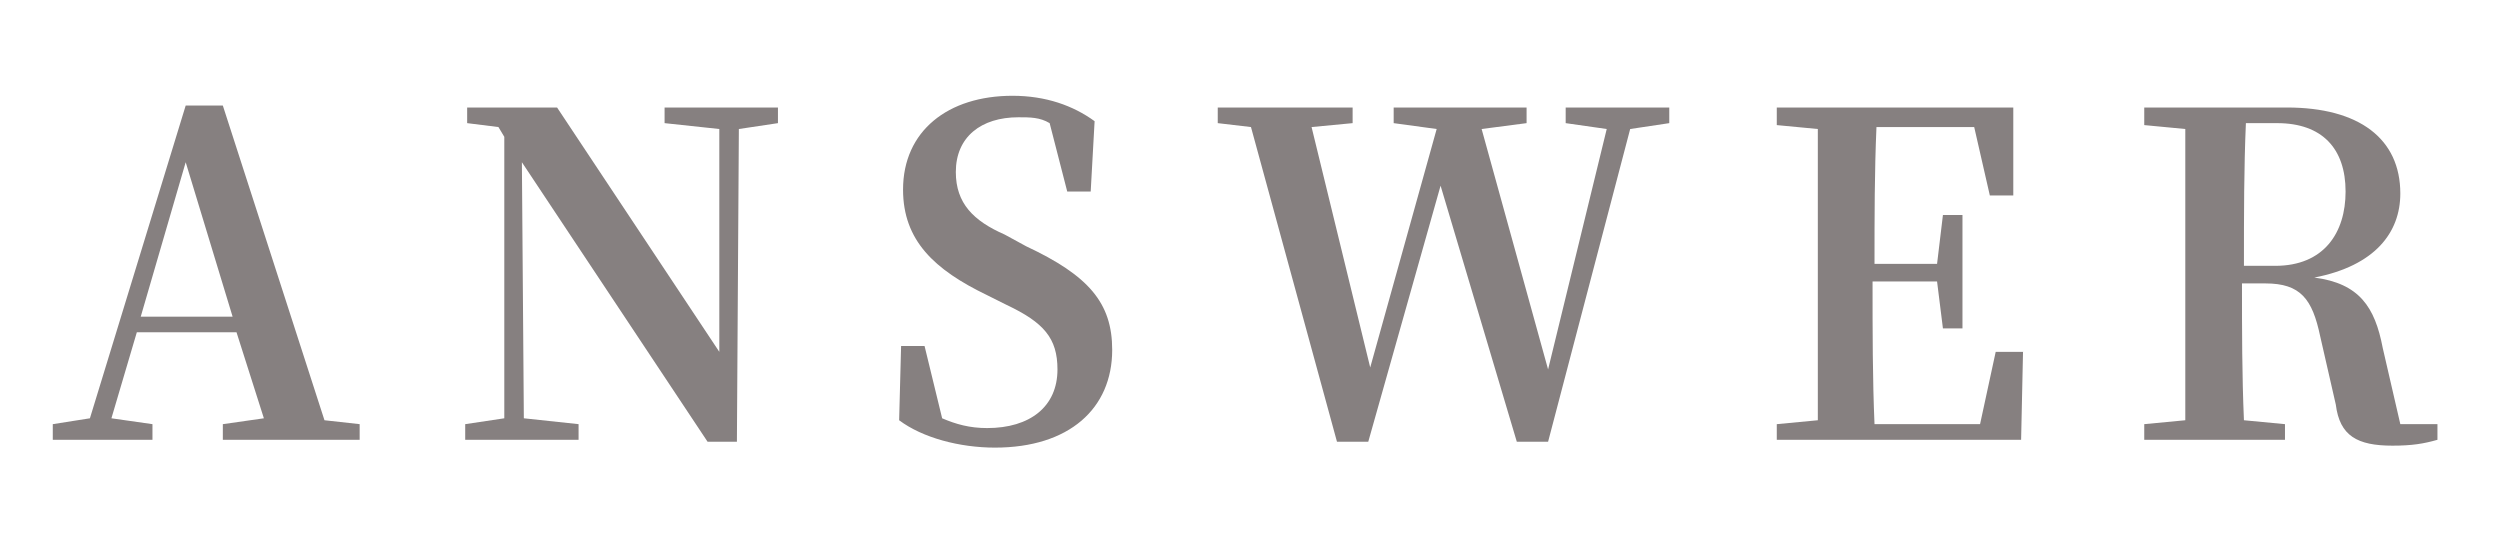 <?xml version="1.0" encoding="utf-8"?>
<!-- Generator: Adobe Illustrator 25.3.1, SVG Export Plug-In . SVG Version: 6.00 Build 0)  -->
<!DOCTYPE svg PUBLIC "-//W3C//DTD SVG 1.1//EN" "http://www.w3.org/Graphics/SVG/1.1/DTD/svg11.dtd">
<svg version="1.1" id="レイヤー_1" xmlns:x="http://ns.adobe.com/Extensibility/1.0/" xmlns:i="http://ns.adobe.com/AdobeIllustrator/10.0/" xmlns:graph="http://ns.adobe.com/Graphs/1.0/"
	 xmlns="http://www.w3.org/2000/svg" xmlns:xlink="http://www.w3.org/1999/xlink" x="0px" y="0px" viewBox="0 0 127.9 28"
	 style="enable-background:new 0 0 127.9 28;" xml:space="preserve">
<style type="text/css">
	.st0{fill:url(#SVGID_1_);}
	.st1{fill:url(#SVGID_2_);}
	.st2{fill:url(#SVGID_3_);}
	.st3{fill:url(#SVGID_4_);}
	.st4{fill:url(#SVGID_5_);}
	.st5{fill:url(#SVGID_6_);}
	.st6{fill:url(#SVGID_7_);}
	.st7{fill:url(#SVGID_8_);}
	.st8{fill:#868080;}
</style>
<g>
	<linearGradient id="SVGID_1_" gradientUnits="userSpaceOnUse" x1="-215.494" y1="-84.149" x2="121.668" y2="-84.149">
		<stop  offset="0" style="stop-color:#A7C60E"/>
		<stop  offset="0.472" style="stop-color:#80C822"/>
		<stop  offset="1" style="stop-color:#498008"/>
	</linearGradient>
	<path class="st0" d="M-176.6-62.2c-1.7,1.2-4.3,1.8-6.7,1.8c-7.2,0-10.9-4.5-11.1-10.4c-7.2-1.5-13.2-7.8-13.2-18.3
		c0-12,7.9-18.6,16.6-18.6c8.7,0,16.5,6.5,16.5,18.6c0,10.6-6.1,17.1-13.6,18.4c-0.1,5,2.7,8,7.1,8c1.3,0,2.4-0.2,3.8-0.8
		L-176.6-62.2z M-191.1-72.5c6.4,0,9.4-7.4,9.4-16.7c0-9.2-3-16.7-9.4-16.7s-9.4,7.5-9.4,16.7C-200.4-79.9-197.5-72.5-191.1-72.5z"
		/>
	<linearGradient id="SVGID_2_" gradientUnits="userSpaceOnUse" x1="-215.494" y1="-88.769" x2="121.668" y2="-88.769">
		<stop  offset="0" style="stop-color:#A7C60E"/>
		<stop  offset="0.472" style="stop-color:#80C822"/>
		<stop  offset="1" style="stop-color:#498008"/>
	</linearGradient>
	<path class="st1" d="M-125.1-105.3l-4.8,0.7l-0.2,18.5c0,10.8-4.8,15.6-12.8,15.6c-8,0-13.5-4-13.5-14.7v-5.3c0-4.7,0-9.5-0.1-14.2
		l-4.2-0.4v-1.7h16v1.7l-4.9,0.5c-0.1,4.6-0.1,9.4-0.1,14.2v4.5c0,8.8,3.2,12,8.7,12c5.8,0,9-3.5,9-12.4l-0.1-17.9l-5.6-0.7v-1.7
		h12.8V-105.3z"/>
	<linearGradient id="SVGID_3_" gradientUnits="userSpaceOnUse" x1="-215.494" y1="-89.224" x2="121.668" y2="-89.224">
		<stop  offset="0" style="stop-color:#A7C60E"/>
		<stop  offset="0.472" style="stop-color:#80C822"/>
		<stop  offset="1" style="stop-color:#498008"/>
	</linearGradient>
	<path class="st2" d="M-83.9-81.1l-0.1,9.6h-27.7v-1.7l4.5-0.4c0.1-4.7,0.1-9.6,0.1-14.5v-2.3c0-4.8,0-9.6-0.1-14.5l-4.5-0.4v-1.7
		H-85l0,9.4h-2.6l-1.8-7.4h-11c-0.1,4.7-0.1,9.5-0.1,14.5h7.2l0.7-5.2h2.3v12.1h-2.3l-0.7-5h-7.2c0,5.4,0,10.3,0.1,15.2h11.9
		l1.9-7.7H-83.9z"/>
	<linearGradient id="SVGID_4_" gradientUnits="userSpaceOnUse" x1="-215.494" y1="-89.201" x2="121.668" y2="-89.201">
		<stop  offset="0" style="stop-color:#A7C60E"/>
		<stop  offset="0.472" style="stop-color:#80C822"/>
		<stop  offset="1" style="stop-color:#498008"/>
	</linearGradient>
	<path class="st3" d="M-55.7-92.1C-48.6-89-46-86.2-46-81c0,6.3-4.9,10.4-13.2,10.4c-4,0-8.1-1.1-10.8-2.8l0.3-7.9h2.7l2,7.7
		c1.6,0.7,3.2,1,5.2,1c4.9,0,7.9-2.3,7.9-6.3c0-3.4-1.6-5-5.8-6.8l-2.2-1c-6-2.6-9.5-5.7-9.5-11.3c0-6.3,5.2-9.9,12.4-9.9
		c3.7,0,6.8,1.1,9.3,2.7l-0.3,7.5h-2.7l-2-7.4c-1.1-0.5-2.2-0.7-3.6-0.7c-4.2,0-7.1,2.1-7.1,5.9c0,3.4,2,5.2,5.5,6.8L-55.7-92.1z"/>
	<linearGradient id="SVGID_5_" gradientUnits="userSpaceOnUse" x1="-215.494" y1="-89.224" x2="121.668" y2="-89.224">
		<stop  offset="0" style="stop-color:#A7C60E"/>
		<stop  offset="0.472" style="stop-color:#80C822"/>
		<stop  offset="1" style="stop-color:#498008"/>
	</linearGradient>
	<path class="st4" d="M-14.5-105c-0.1,4.8-0.1,9.7-0.1,14.6v2.3c0,4.8,0,9.6,0.1,14.5l5.1,0.4v1.7h-17.1v-1.7l5.1-0.4
		c0-4.7,0-9.6,0-14.5v-2.3c0-4.8,0-9.8,0-14.6h-7.4l-2,7.9h-2.7l0.3-9.9h30.4l0.3,9.9h-2.7l-2-7.9H-14.5z"/>
	<linearGradient id="SVGID_6_" gradientUnits="userSpaceOnUse" x1="-215.494" y1="-89.224" x2="121.668" y2="-89.224">
		<stop  offset="0" style="stop-color:#A7C60E"/>
		<stop  offset="0.472" style="stop-color:#80C822"/>
		<stop  offset="1" style="stop-color:#498008"/>
	</linearGradient>
	<path class="st5" d="M21.9-104.8c-0.1,4.8-0.1,9.6-0.1,14.5v2.3c0,4.8,0,9.7,0.1,14.5l4.5,0.4v1.7h-16v-1.7l4.5-0.4
		c0.1-4.7,0.1-9.6,0.1-14.5v-2.3c0-4.8,0-9.6-0.1-14.5l-4.5-0.4v-1.7h16v1.7L21.9-104.8z"/>
	<linearGradient id="SVGID_7_" gradientUnits="userSpaceOnUse" x1="-215.494" y1="-89.201" x2="121.668" y2="-89.201">
		<stop  offset="0" style="stop-color:#A7C60E"/>
		<stop  offset="0.472" style="stop-color:#80C822"/>
		<stop  offset="1" style="stop-color:#498008"/>
	</linearGradient>
	<path class="st6" d="M73.4-89.2c0,12-7.8,18.7-16.5,18.7c-8.7,0-16.6-6.5-16.6-18.7c0-12,7.9-18.6,16.6-18.6
		C65.6-107.8,73.4-101.3,73.4-89.2z M56.9-72.5c6.4,0,9.4-7.4,9.4-16.7c0-9.2-3-16.7-9.4-16.7s-9.4,7.5-9.4,16.7
		C47.5-79.9,50.5-72.5,56.9-72.5z"/>
	<linearGradient id="SVGID_8_" gradientUnits="userSpaceOnUse" x1="-215.494" y1="-89.128" x2="121.668" y2="-89.128">
		<stop  offset="0" style="stop-color:#A7C60E"/>
		<stop  offset="0.472" style="stop-color:#80C822"/>
		<stop  offset="1" style="stop-color:#498008"/>
	</linearGradient>
	<path class="st7" d="M122.6-105.3l-4.4,0.6L118-71.3h-3.3l-21.2-29.8l0.1,27.3l6.1,0.6v1.7H86.8v-1.7l4.5-0.6l0.2-30.1l-0.8-1
		l-3.6-0.4v-1.7h10.1l18.8,26l-0.1-23.7l-6.2-0.7v-1.7h12.9V-105.3z"/>
</g>
<g>
	<path class="st8" d="M18.4,21.7v0.8h-7v-0.8l2.1-0.3L12.1,17H7l-1.3,4.4l2.1,0.3v0.8H2.7v-0.8l1.9-0.3l4.9-16h1.9l5.2,16.1
		L18.4,21.7z M11.9,16.2L9.5,8.3l-2.3,7.9H11.9z"/>
	<path class="st8" d="M39.8,6.3l-2,0.3l-0.1,16h-1.5L26.7,8.3l0.1,13.1l2.8,0.3v0.8h-5.8v-0.8l2-0.3L25.8,7l-0.3-0.5l-1.6-0.2V5.5
		h4.6L36.8,18L36.8,6.6L34,6.3V5.5h5.8V6.3z"/>
	<path class="st8" d="M52.5,12.6c3.2,1.5,4.4,2.9,4.4,5.3c0,3-2.2,5-6,5c-1.8,0-3.7-0.5-4.9-1.4l0.1-3.8h1.2l0.9,3.7
		c0.7,0.3,1.4,0.5,2.3,0.5c2.2,0,3.6-1.1,3.6-3c0-1.6-0.7-2.4-2.6-3.3l-1-0.5c-2.7-1.3-4.3-2.8-4.3-5.4c0-3,2.3-4.8,5.6-4.8
		c1.7,0,3.1,0.5,4.2,1.3l-0.2,3.6h-1.2l-0.9-3.5c-0.5-0.3-1-0.3-1.6-0.3c-1.9,0-3.2,1-3.2,2.8c0,1.6,0.9,2.5,2.5,3.2L52.5,12.6z"/>
	<path class="st8" d="M85.4,6.3l-2,0.3l-4.2,16h-1.6L73.7,9.5L70,22.6h-1.6L64,6.5l-1.7-0.2V5.5h6.9v0.8l-2.1,0.2l3,12.3l3.4-12.2
		l-2.2-0.3V5.5h6.8v0.8l-2.3,0.3l3.4,12.3l3-12.3l-2.1-0.3V5.5h5.3V6.3z"/>
	<path class="st8" d="M103.5,17.9l-0.1,4.6H90.9v-0.8l2.1-0.2c0-2.3,0-4.6,0-6.9v-1.1c0-2.3,0-4.6,0-6.9l-2.1-0.2V5.5H103l0,4.5
		h-1.2l-0.8-3.5h-5c-0.1,2.3-0.1,4.6-0.1,7h3.2l0.3-2.5h1v5.8h-1l-0.3-2.4h-3.3c0,2.6,0,5,0.1,7.3h5.4l0.8-3.7H103.5z"/>
	<path class="st8" d="M124.7,21.7v0.8c-0.7,0.2-1.3,0.3-2.3,0.3c-1.8,0-2.7-0.5-2.9-2.1l-0.8-3.5c-0.4-1.9-1-2.7-2.8-2.7h-1.2
		c0,2.4,0,4.7,0.1,7l2.1,0.2v0.8h-7.2v-0.8l2.1-0.2c0-2.3,0-4.6,0-6.9v-1.1c0-2.3,0-4.6,0-6.9l-2.1-0.2V5.5h7.3
		c3.7,0,5.8,1.6,5.8,4.4c0,2-1.3,3.7-4.4,4.3c2.3,0.3,3.1,1.5,3.5,3.6l0.9,3.9L124.7,21.7z M116.4,13.6c2.5,0,3.6-1.7,3.6-3.8
		c0-2.2-1.2-3.5-3.5-3.5h-1.6c-0.1,2.3-0.1,4.6-0.1,7.3H116.4z"/>
</g>
</svg>
